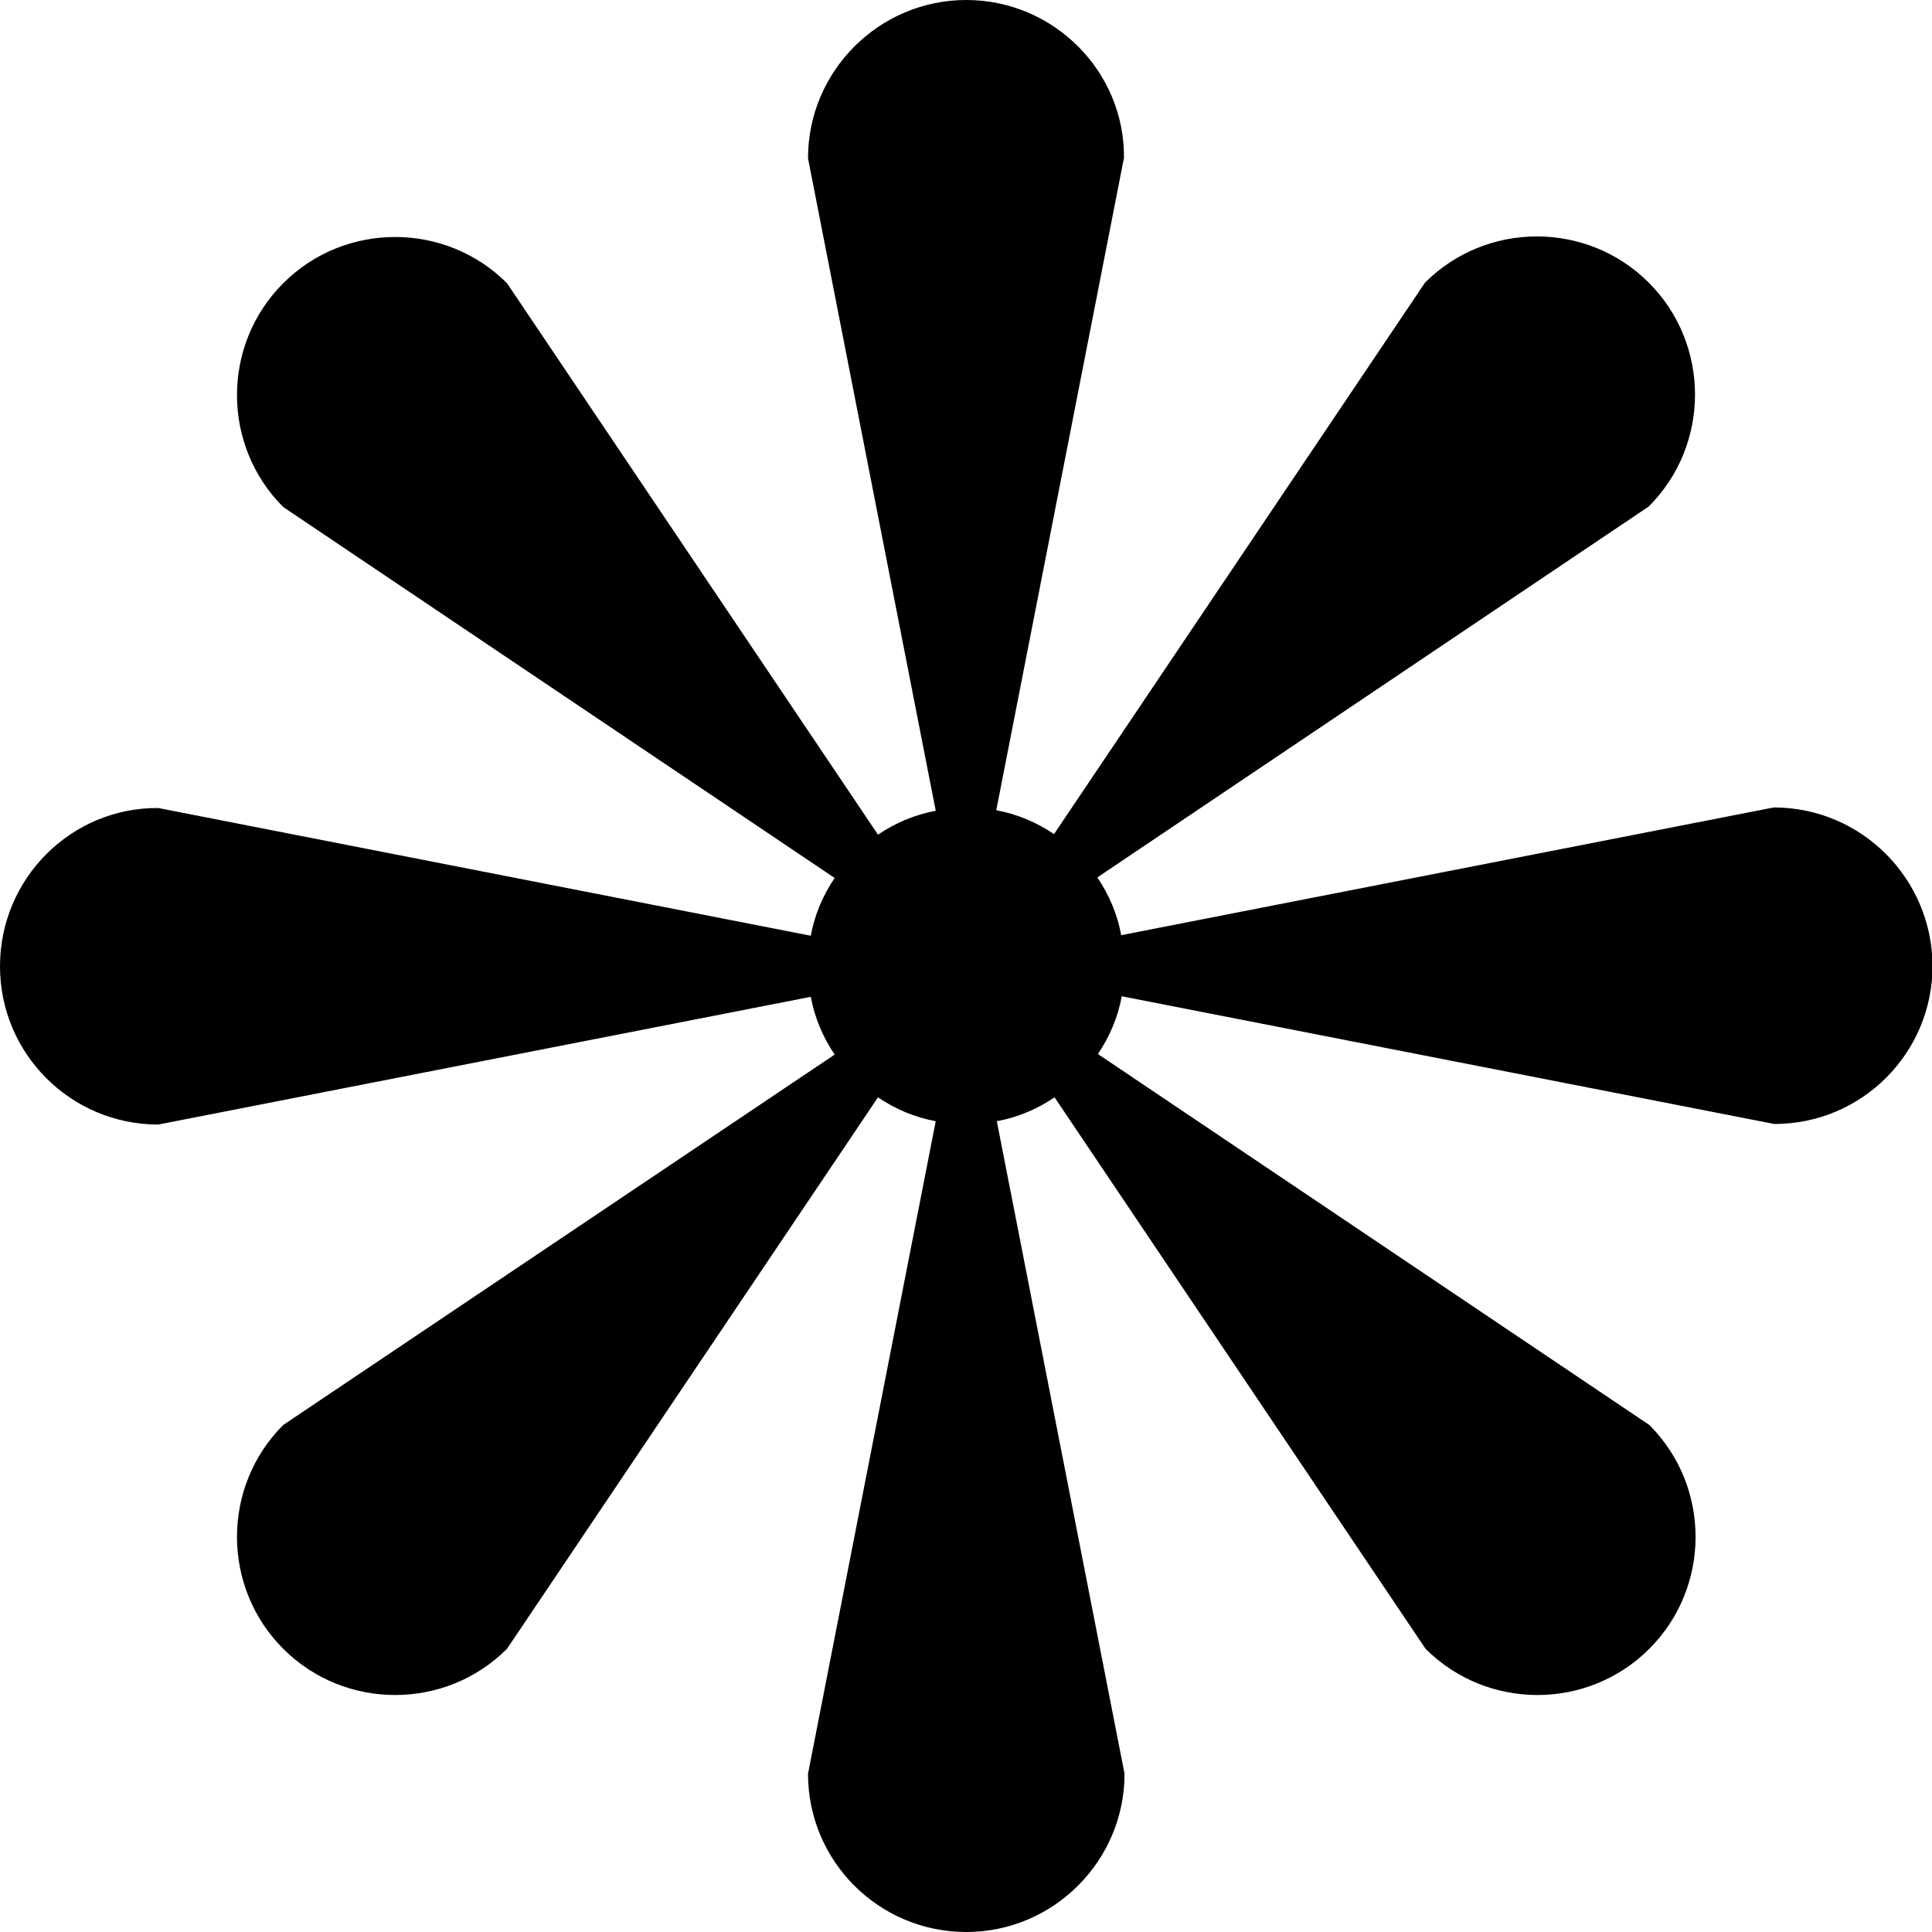 <svg xmlns="http://www.w3.org/2000/svg" xmlns:xlink="http://www.w3.org/1999/xlink" id="Layer_1" x="0px" y="0px" viewBox="0 0 34.79 34.79" style="enable-background:new 0 0 34.79 34.79;" xml:space="preserve"><style type="text/css">	.st0{fill:#E7E7E7;}	.st1{fill:#B8D34F;}	.st2{fill:none;stroke:#000000;stroke-miterlimit:10;}	.st3{fill:#CCEB53;}	.st4{fill:#FFFFFF;}	.st5{fill:#BCD94B;}</style><g>	<path d="M31.94,14.54l-11.75,2.3c-0.07-0.38-0.22-0.73-0.43-1.04l9.93-6.68c1.11-1.11,1.11-2.92,0-4.03s-2.92-1.11-4.03,0  l-6.68,9.93c-0.31-0.21-0.66-0.36-1.04-0.43l2.3-11.75C20.25,1.28,18.97,0,17.4,0s-2.85,1.28-2.85,2.85l2.3,11.75  c-0.38,0.07-0.73,0.22-1.04,0.43L9.13,5.1c-1.11-1.11-2.92-1.11-4.03,0s-1.11,2.92,0,4.03l9.93,6.68  c-0.21,0.31-0.36,0.66-0.43,1.04l-11.75-2.3C1.28,14.54,0,15.82,0,17.4c0,1.58,1.28,2.85,2.85,2.85l11.75-2.3  c0.07,0.38,0.22,0.73,0.43,1.04L5.1,25.66c-1.11,1.11-1.11,2.92,0,4.03s2.92,1.11,4.03,0l6.68-9.93c0.31,0.21,0.66,0.36,1.04,0.43  l-2.3,11.75c0,1.58,1.28,2.85,2.85,2.85s2.85-1.28,2.85-2.85l-2.3-11.75c0.38-0.07,0.73-0.22,1.04-0.43l6.68,9.93  c1.11,1.11,2.92,1.11,4.03,0s1.11-2.92,0-4.03l-9.93-6.68c0.21-0.31,0.36-0.66,0.43-1.04l11.75,2.3c1.58,0,2.85-1.28,2.85-2.85  C34.79,15.82,33.52,14.54,31.94,14.54z"></path></g></svg>